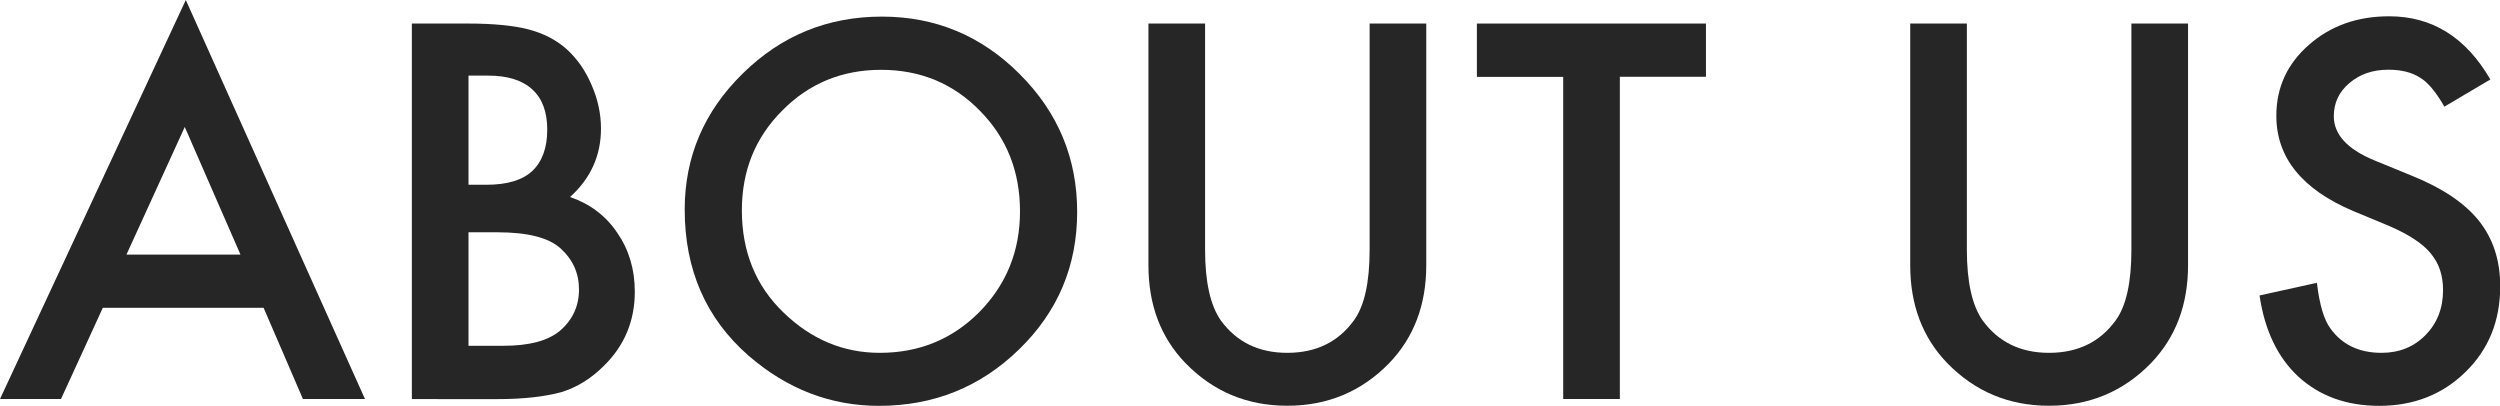 <?xml version="1.0" encoding="utf-8"?>
<!-- Generator: Adobe Illustrator 24.2.1, SVG Export Plug-In . SVG Version: 6.00 Build 0)  -->
<svg version="1.1" id="レイヤー_1" xmlns="http://www.w3.org/2000/svg" xmlns:xlink="http://www.w3.org/1999/xlink" x="0px"
	 y="0px" width="240.98px" height="39.12px" viewBox="0 0 240.98 39.12" enable-background="new 0 0 240.98 39.12"
	 xml:space="preserve">
<g>
	<path fill="#262626" d="M25.41,29.67H9.91l-4.03,8.79H0L17.91,0l17.27,38.46H29.2L25.41,29.67z M23.18,24.54l-5.37-12.3l-5.62,12.3
		H23.18z"/>
	<path fill="#262626" d="M39.7,38.46V2.27h5.44c2.42,0,4.35,0.19,5.79,0.56c1.45,0.38,2.68,1.01,3.68,1.9
		c1.02,0.92,1.82,2.07,2.41,3.45c0.61,1.39,0.91,2.8,0.91,4.22c0,2.59-0.99,4.79-2.98,6.59c1.92,0.66,3.44,1.8,4.55,3.45
		c1.12,1.62,1.69,3.52,1.69,5.67c0,2.83-1,5.22-3,7.17c-1.2,1.2-2.55,2.04-4.05,2.51c-1.64,0.45-3.7,0.68-6.16,0.68H39.7z
		 M45.16,17.81h1.71c2.03,0,3.52-0.45,4.46-1.35s1.42-2.22,1.42-3.97c0-1.7-0.48-3-1.45-3.88s-2.38-1.32-4.22-1.32h-1.92V17.81z
		 M45.16,33.33h3.38c2.47,0,4.28-0.48,5.44-1.45c1.22-1.05,1.83-2.38,1.83-3.98c0-1.56-0.59-2.88-1.76-3.94
		c-1.14-1.05-3.18-1.57-6.12-1.57h-2.77V33.33z"/>
	<path fill="#262626" d="M66,20.2c0-5.09,1.87-9.47,5.6-13.12c3.72-3.66,8.19-5.48,13.41-5.48c5.16,0,9.58,1.84,13.27,5.53
		c3.7,3.69,5.55,8.12,5.55,13.29c0,5.2-1.86,9.62-5.58,13.24c-3.73,3.64-8.24,5.46-13.52,5.46c-4.67,0-8.87-1.62-12.59-4.85
		C68.05,30.69,66,26,66,20.2z M71.51,20.27c0,4,1.34,7.29,4.03,9.87c2.67,2.58,5.76,3.87,9.26,3.87c3.8,0,7-1.31,9.61-3.94
		c2.61-2.66,3.91-5.89,3.91-9.7c0-3.86-1.29-7.09-3.87-9.7c-2.56-2.62-5.73-3.94-9.52-3.94c-3.77,0-6.95,1.31-9.54,3.94
		C72.8,13.26,71.51,16.46,71.51,20.27z"/>
	<path fill="#262626" d="M116.16,2.27v21.8c0,3.11,0.51,5.38,1.52,6.82c1.52,2.08,3.65,3.12,6.4,3.12c2.77,0,4.91-1.04,6.42-3.12
		c1.02-1.39,1.52-3.66,1.52-6.82V2.27h5.46v23.3c0,3.81-1.19,6.95-3.56,9.42c-2.67,2.75-5.95,4.12-9.84,4.12s-7.16-1.38-9.82-4.12
		c-2.38-2.47-3.56-5.61-3.56-9.42V2.27H116.16z"/>
	<path fill="#262626" d="M156.14,7.41v31.05h-5.46V7.41h-8.32V2.27h22.08v5.13H156.14z"/>
	<path fill="#262626" d="M189.59,2.27v21.8c0,3.11,0.51,5.38,1.52,6.82c1.52,2.08,3.65,3.12,6.4,3.12c2.77,0,4.91-1.04,6.42-3.12
		c1.02-1.39,1.52-3.66,1.52-6.82V2.27h5.46v23.3c0,3.81-1.19,6.95-3.56,9.42c-2.67,2.75-5.95,4.12-9.84,4.12s-7.16-1.38-9.82-4.12
		c-2.38-2.47-3.56-5.61-3.56-9.42V2.27H189.59z"/>
	<path fill="#262626" d="M240.05,7.66l-4.43,2.62c-0.83-1.44-1.62-2.38-2.37-2.81c-0.78-0.5-1.79-0.75-3.02-0.75
		c-1.52,0-2.77,0.43-3.77,1.29c-1,0.84-1.5,1.91-1.5,3.19c0,1.77,1.31,3.19,3.94,4.27l3.61,1.48c2.94,1.19,5.09,2.64,6.45,4.35
		s2.04,3.81,2.04,6.29c0,3.33-1.11,6.08-3.33,8.25c-2.23,2.19-5.01,3.28-8.32,3.28c-3.14,0-5.73-0.93-7.78-2.79
		c-2.02-1.86-3.27-4.48-3.77-7.85l5.53-1.22c0.25,2.12,0.69,3.59,1.31,4.41c1.12,1.56,2.77,2.34,4.92,2.34
		c1.7,0,3.12-0.57,4.24-1.71s1.69-2.59,1.69-4.34c0-0.7-0.1-1.35-0.29-1.93s-0.5-1.12-0.91-1.62s-0.95-0.95-1.61-1.38
		s-1.44-0.84-2.34-1.23l-3.49-1.45c-4.95-2.09-7.43-5.16-7.43-9.19c0-2.72,1.04-4.99,3.12-6.82c2.08-1.84,4.66-2.77,7.76-2.77
		C234.44,1.57,237.7,3.6,240.05,7.66z"/>
</g>
</svg>
